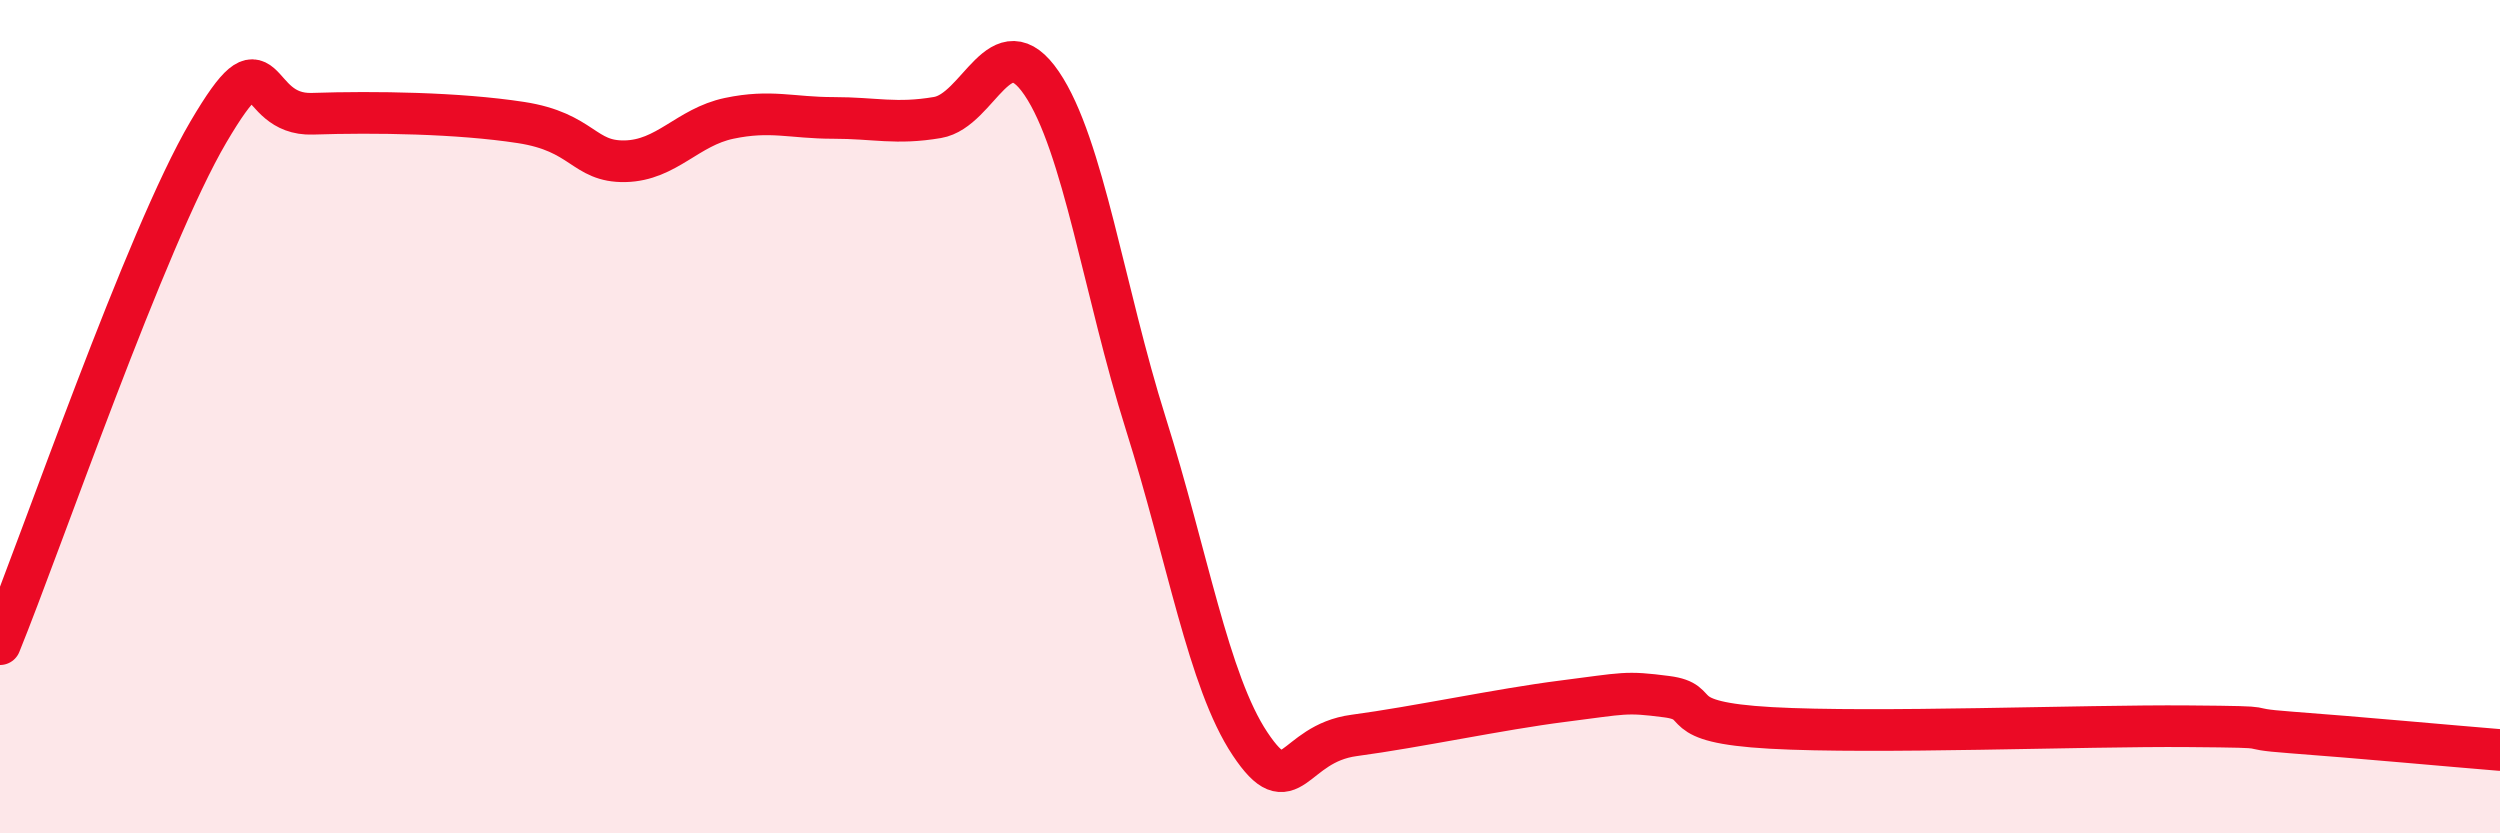 
    <svg width="60" height="20" viewBox="0 0 60 20" xmlns="http://www.w3.org/2000/svg">
      <path
        d="M 0,15.46 C 1,13 3.5,5.72 5,3.17 C 6.5,0.62 6,2.78 7.5,2.73 C 9,2.68 11,2.71 12.5,2.94 C 14,3.17 14,3.89 15,3.87 C 16,3.85 16.5,3.05 17.5,2.84 C 18.5,2.63 19,2.83 20,2.83 C 21,2.83 21.5,2.99 22.5,2.82 C 23.5,2.65 24,0.53 25,2 C 26,3.47 26.5,7 27.5,10.17 C 28.5,13.34 29,16.35 30,17.85 C 31,19.35 31,17.85 32.5,17.65 C 34,17.45 36,17.02 37.5,16.83 C 39,16.64 39,16.59 40,16.72 C 41,16.85 40,17.33 42.5,17.47 C 45,17.61 50,17.41 52.5,17.43 C 55,17.45 53.5,17.47 55,17.58 C 56.5,17.69 59,17.92 60,18L60 20L0 20Z"
        fill="#EB0A25"
        opacity="0.1"
        stroke-linecap="round"
        stroke-linejoin="round"
      />
      <path
        d="M 0,15.46 C 1,13 3.5,5.72 5,3.17 C 6.5,0.62 6,2.78 7.5,2.73 C 9,2.68 11,2.71 12.5,2.94 C 14,3.17 14,3.89 15,3.87 C 16,3.85 16.5,3.05 17.5,2.84 C 18.5,2.63 19,2.83 20,2.83 C 21,2.83 21.5,2.99 22.5,2.82 C 23.5,2.65 24,0.53 25,2 C 26,3.47 26.5,7 27.5,10.17 C 28.5,13.34 29,16.35 30,17.85 C 31,19.35 31,17.85 32.5,17.65 C 34,17.45 36,17.02 37.5,16.83 C 39,16.64 39,16.59 40,16.72 C 41,16.85 40,17.33 42.5,17.47 C 45,17.61 50,17.41 52.5,17.43 C 55,17.45 53.5,17.47 55,17.58 C 56.5,17.69 59,17.92 60,18"
        stroke="#EB0A25"
        stroke-width="1"
        fill="none"
        stroke-linecap="round"
        stroke-linejoin="round"
      />
    </svg>
  
